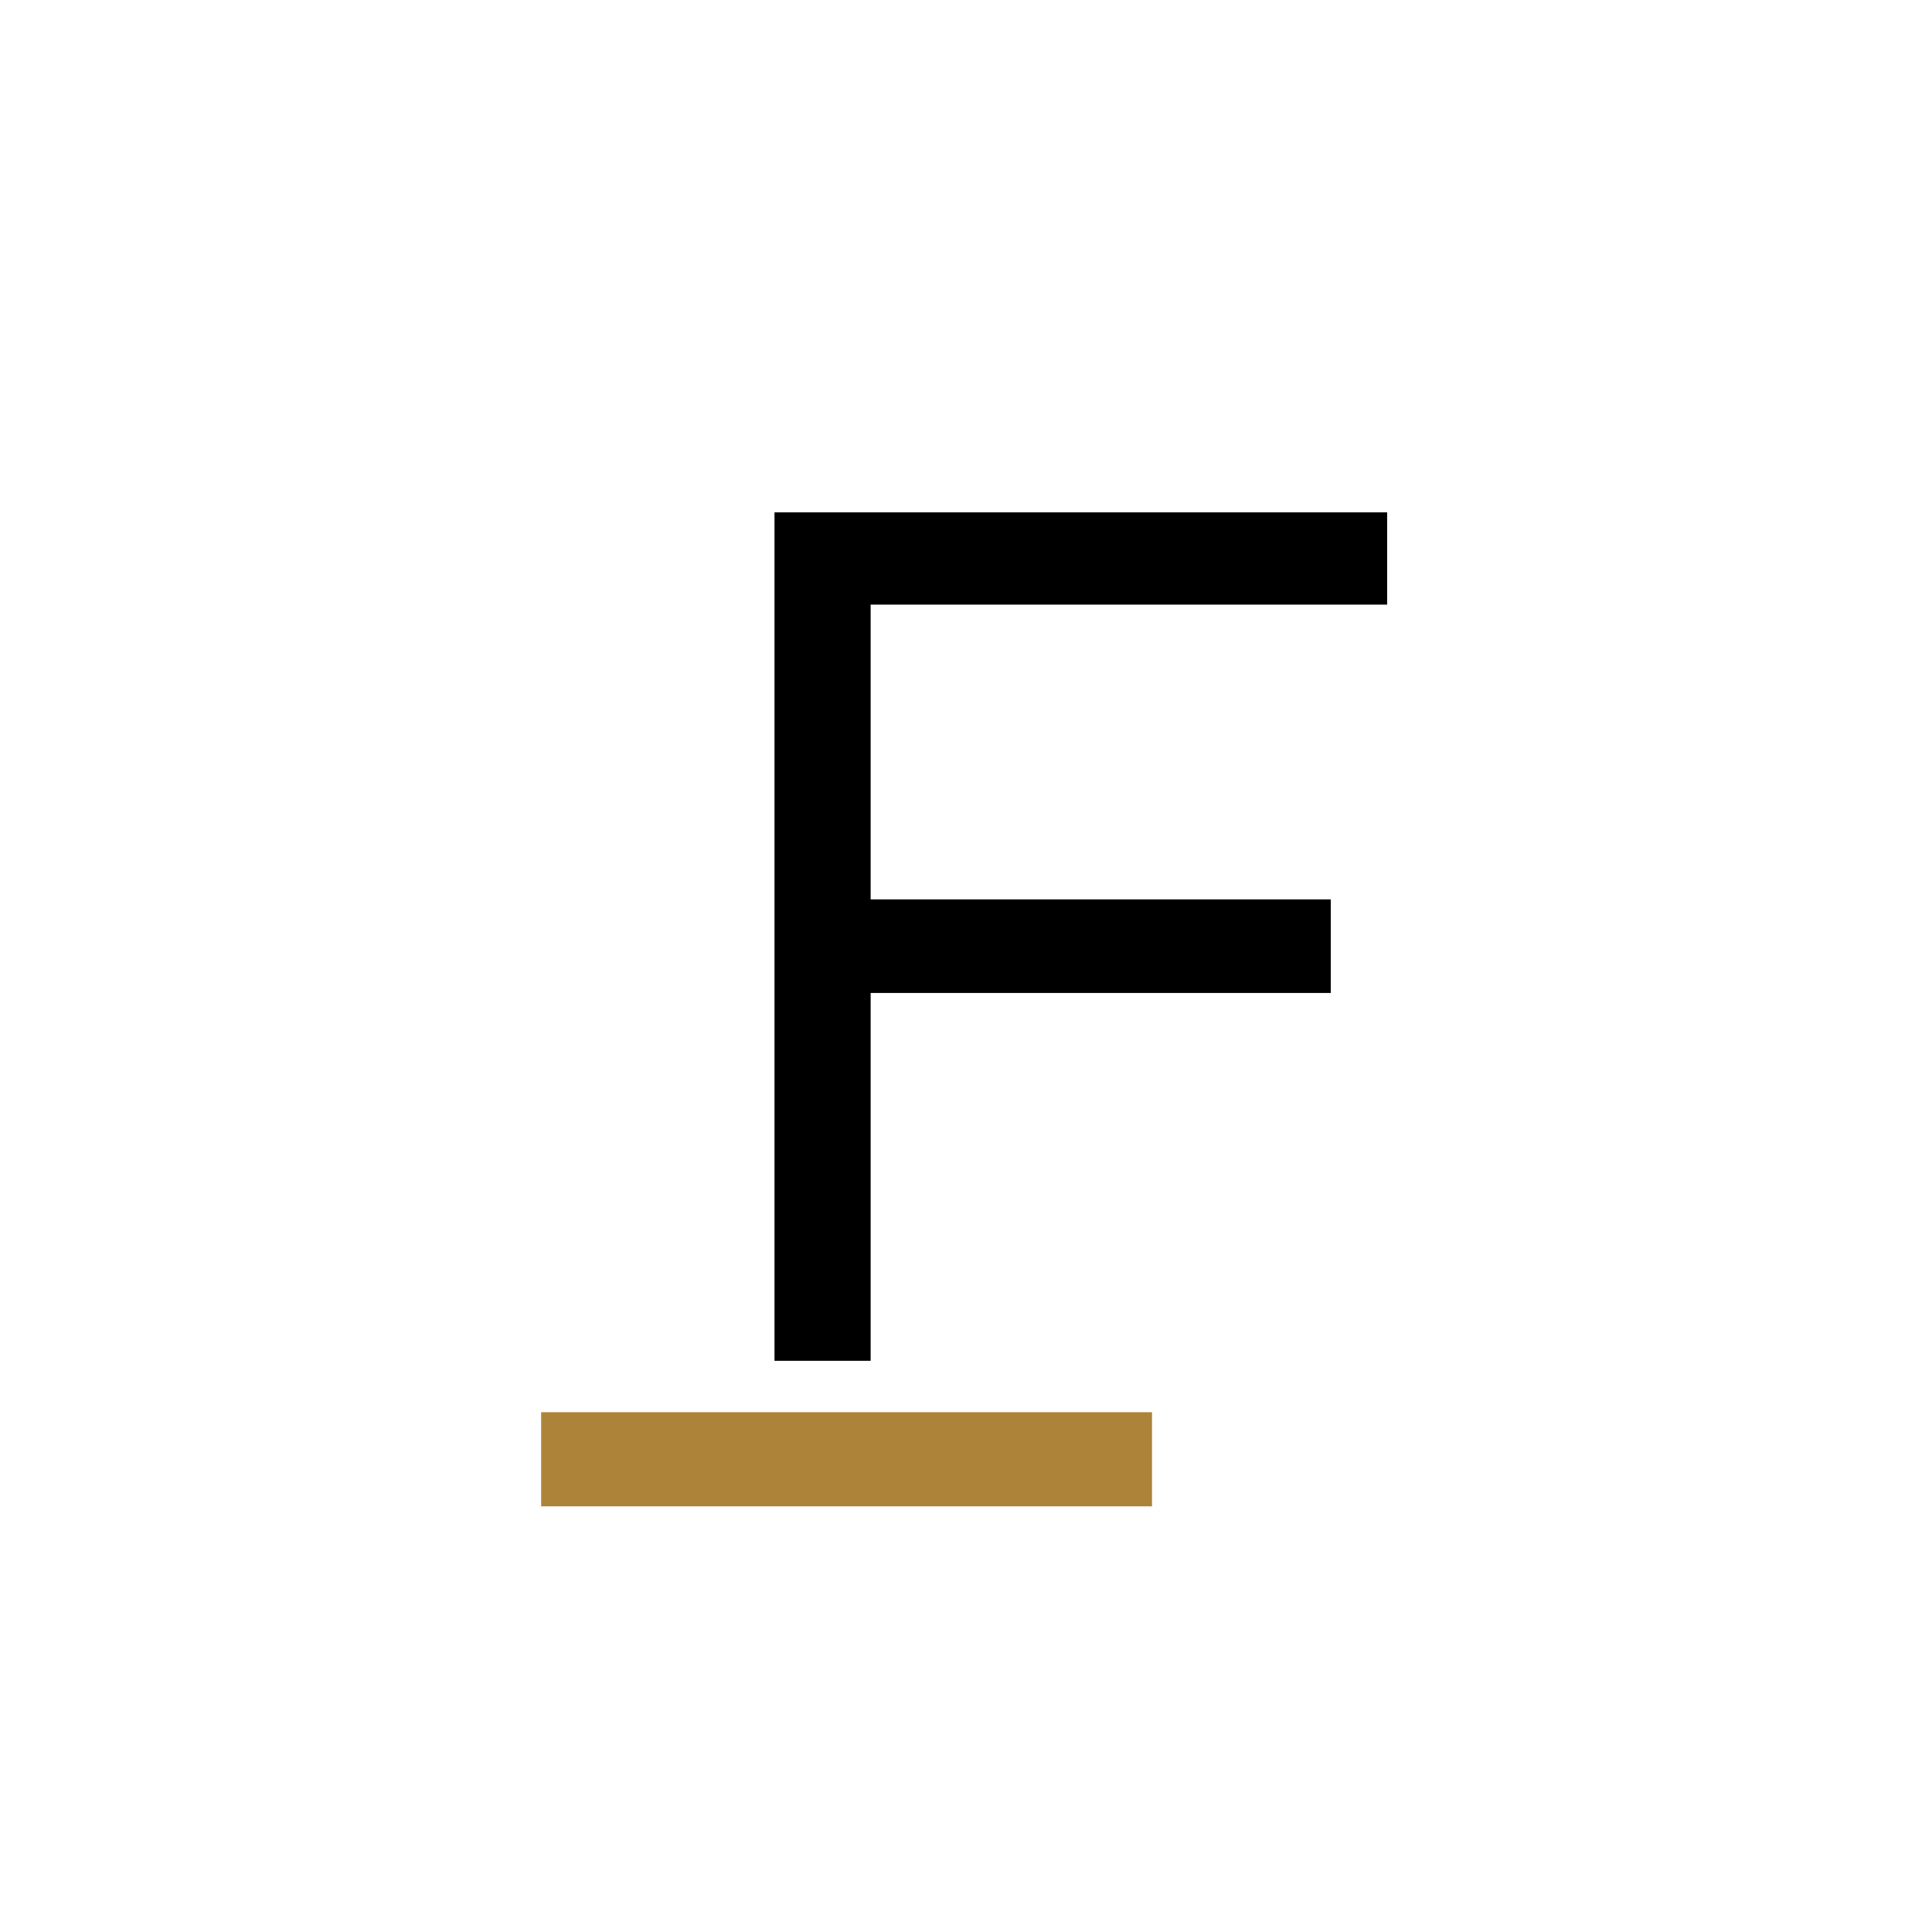 <svg version="1.0" preserveAspectRatio="xMidYMid meet" height="1024" viewBox="0 0 768 768" zoomAndPan="magnify" width="1024" xmlns:xlink="http://www.w3.org/1999/xlink" xmlns="http://www.w3.org/2000/svg"><defs><g></g><clipPath id="fca8f999bc"><rect height="526" y="0" width="298" x="0"></rect></clipPath><clipPath id="50bf0c9282"><path clip-rule="nonzero" d="M 215.109 561.371 L 457.961 561.371 L 457.961 598.797 L 215.109 598.797 Z M 215.109 561.371"></path></clipPath><clipPath id="3d1923b239"><path clip-rule="nonzero" d="M 0.109 0.371 L 242.961 0.371 L 242.961 37.797 L 0.109 37.797 Z M 0.109 0.371"></path></clipPath><clipPath id="cd3c81ad02"><rect height="38" y="0" width="243" x="0"></rect></clipPath></defs><rect fill-opacity="1" height="921.6" y="-76.8" fill="#ffffff" width="921.6" x="-76.8"></rect><rect fill-opacity="1" height="921.6" y="-76.8" fill="#ffffff" width="921.6" x="-76.8"></rect><g transform="matrix(1, 0, 0, 1, 266, 123)"><g clip-path="url(#fca8f999bc)"><g fill-opacity="1" fill="#000000"><g transform="translate(0.61, 417.941)"><g><path d="M 79.484 -300.594 L 79.484 -183.422 L 262.391 -183.422 L 262.391 -146.219 L 79.484 -146.219 L 79.484 0 L 41.266 0 L 41.266 -337.281 L 284.797 -337.281 L 284.797 -300.594 Z M 79.484 -300.594"></path></g></g></g></g></g><g clip-path="url(#50bf0c9282)"><g transform="matrix(1, 0, 0, 1, 215, 561)"><g clip-path="url(#cd3c81ad02)"><g clip-path="url(#3d1923b239)"><path fill-rule="nonzero" fill-opacity="1" d="M 0.109 0.371 L 242.949 0.371 L 242.949 37.797 L 0.109 37.797 Z M 0.109 0.371" fill="#ad8339"></path></g></g></g></g></svg>